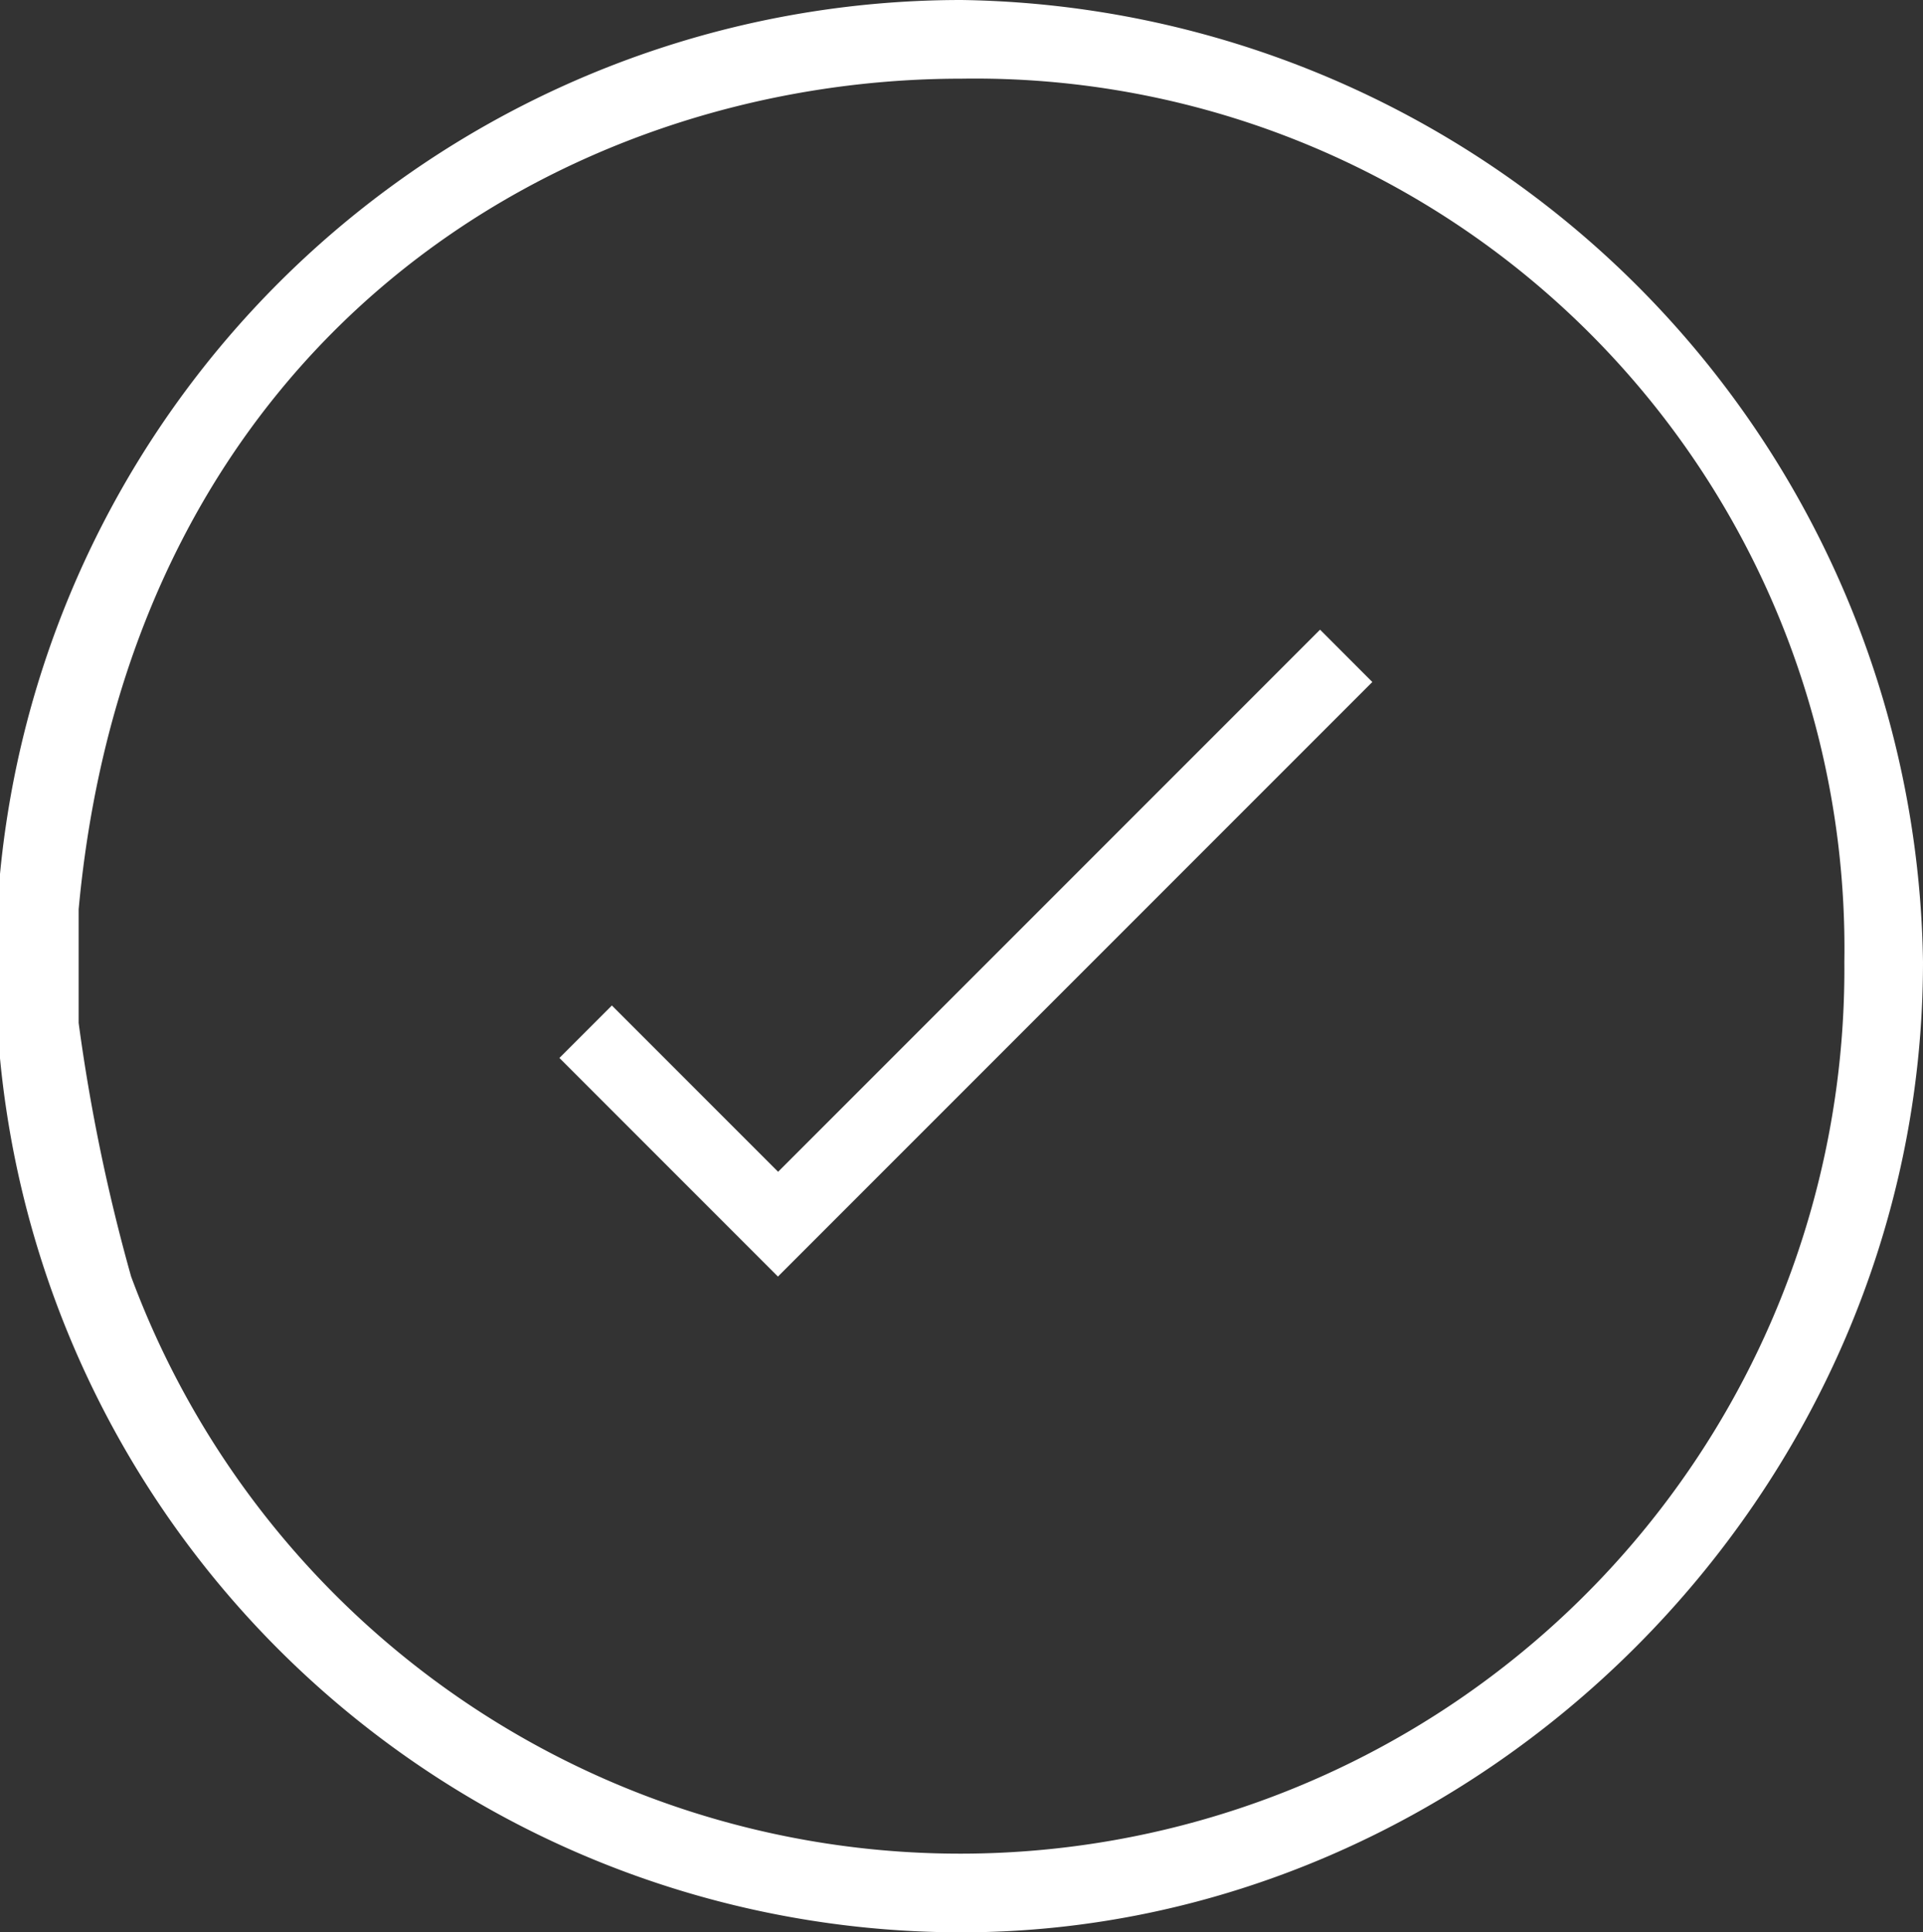 <svg xmlns="http://www.w3.org/2000/svg" width="52.054" height="52.291" viewBox="0 0 52.054 52.291"><rect x="0" y="0" width="52.054" height="52.291" fill="#333333" stroke="none"/><path d="M37.148,18.456l-16.09,16.09L15.143,28.63l1.42-1.42,4.5,4.5,14.67-14.67Zm12.777,7.572A23.934,23.934,0,0,1,3.549,34.545a49.924,49.924,0,0,1-1.42-6.862V24.607c1.42-15.38,13.014-22.478,23.9-22.478A23.537,23.537,0,0,1,49.925,26.027Zm2.129,0c0,14.433-12.067,26.264-26.027,26.264A26.146,26.146,0,0,1,26.027,0,26.416,26.416,0,0,1,52.054,26.027Z" fill="#fff" fill-rule="evenodd"/></svg>